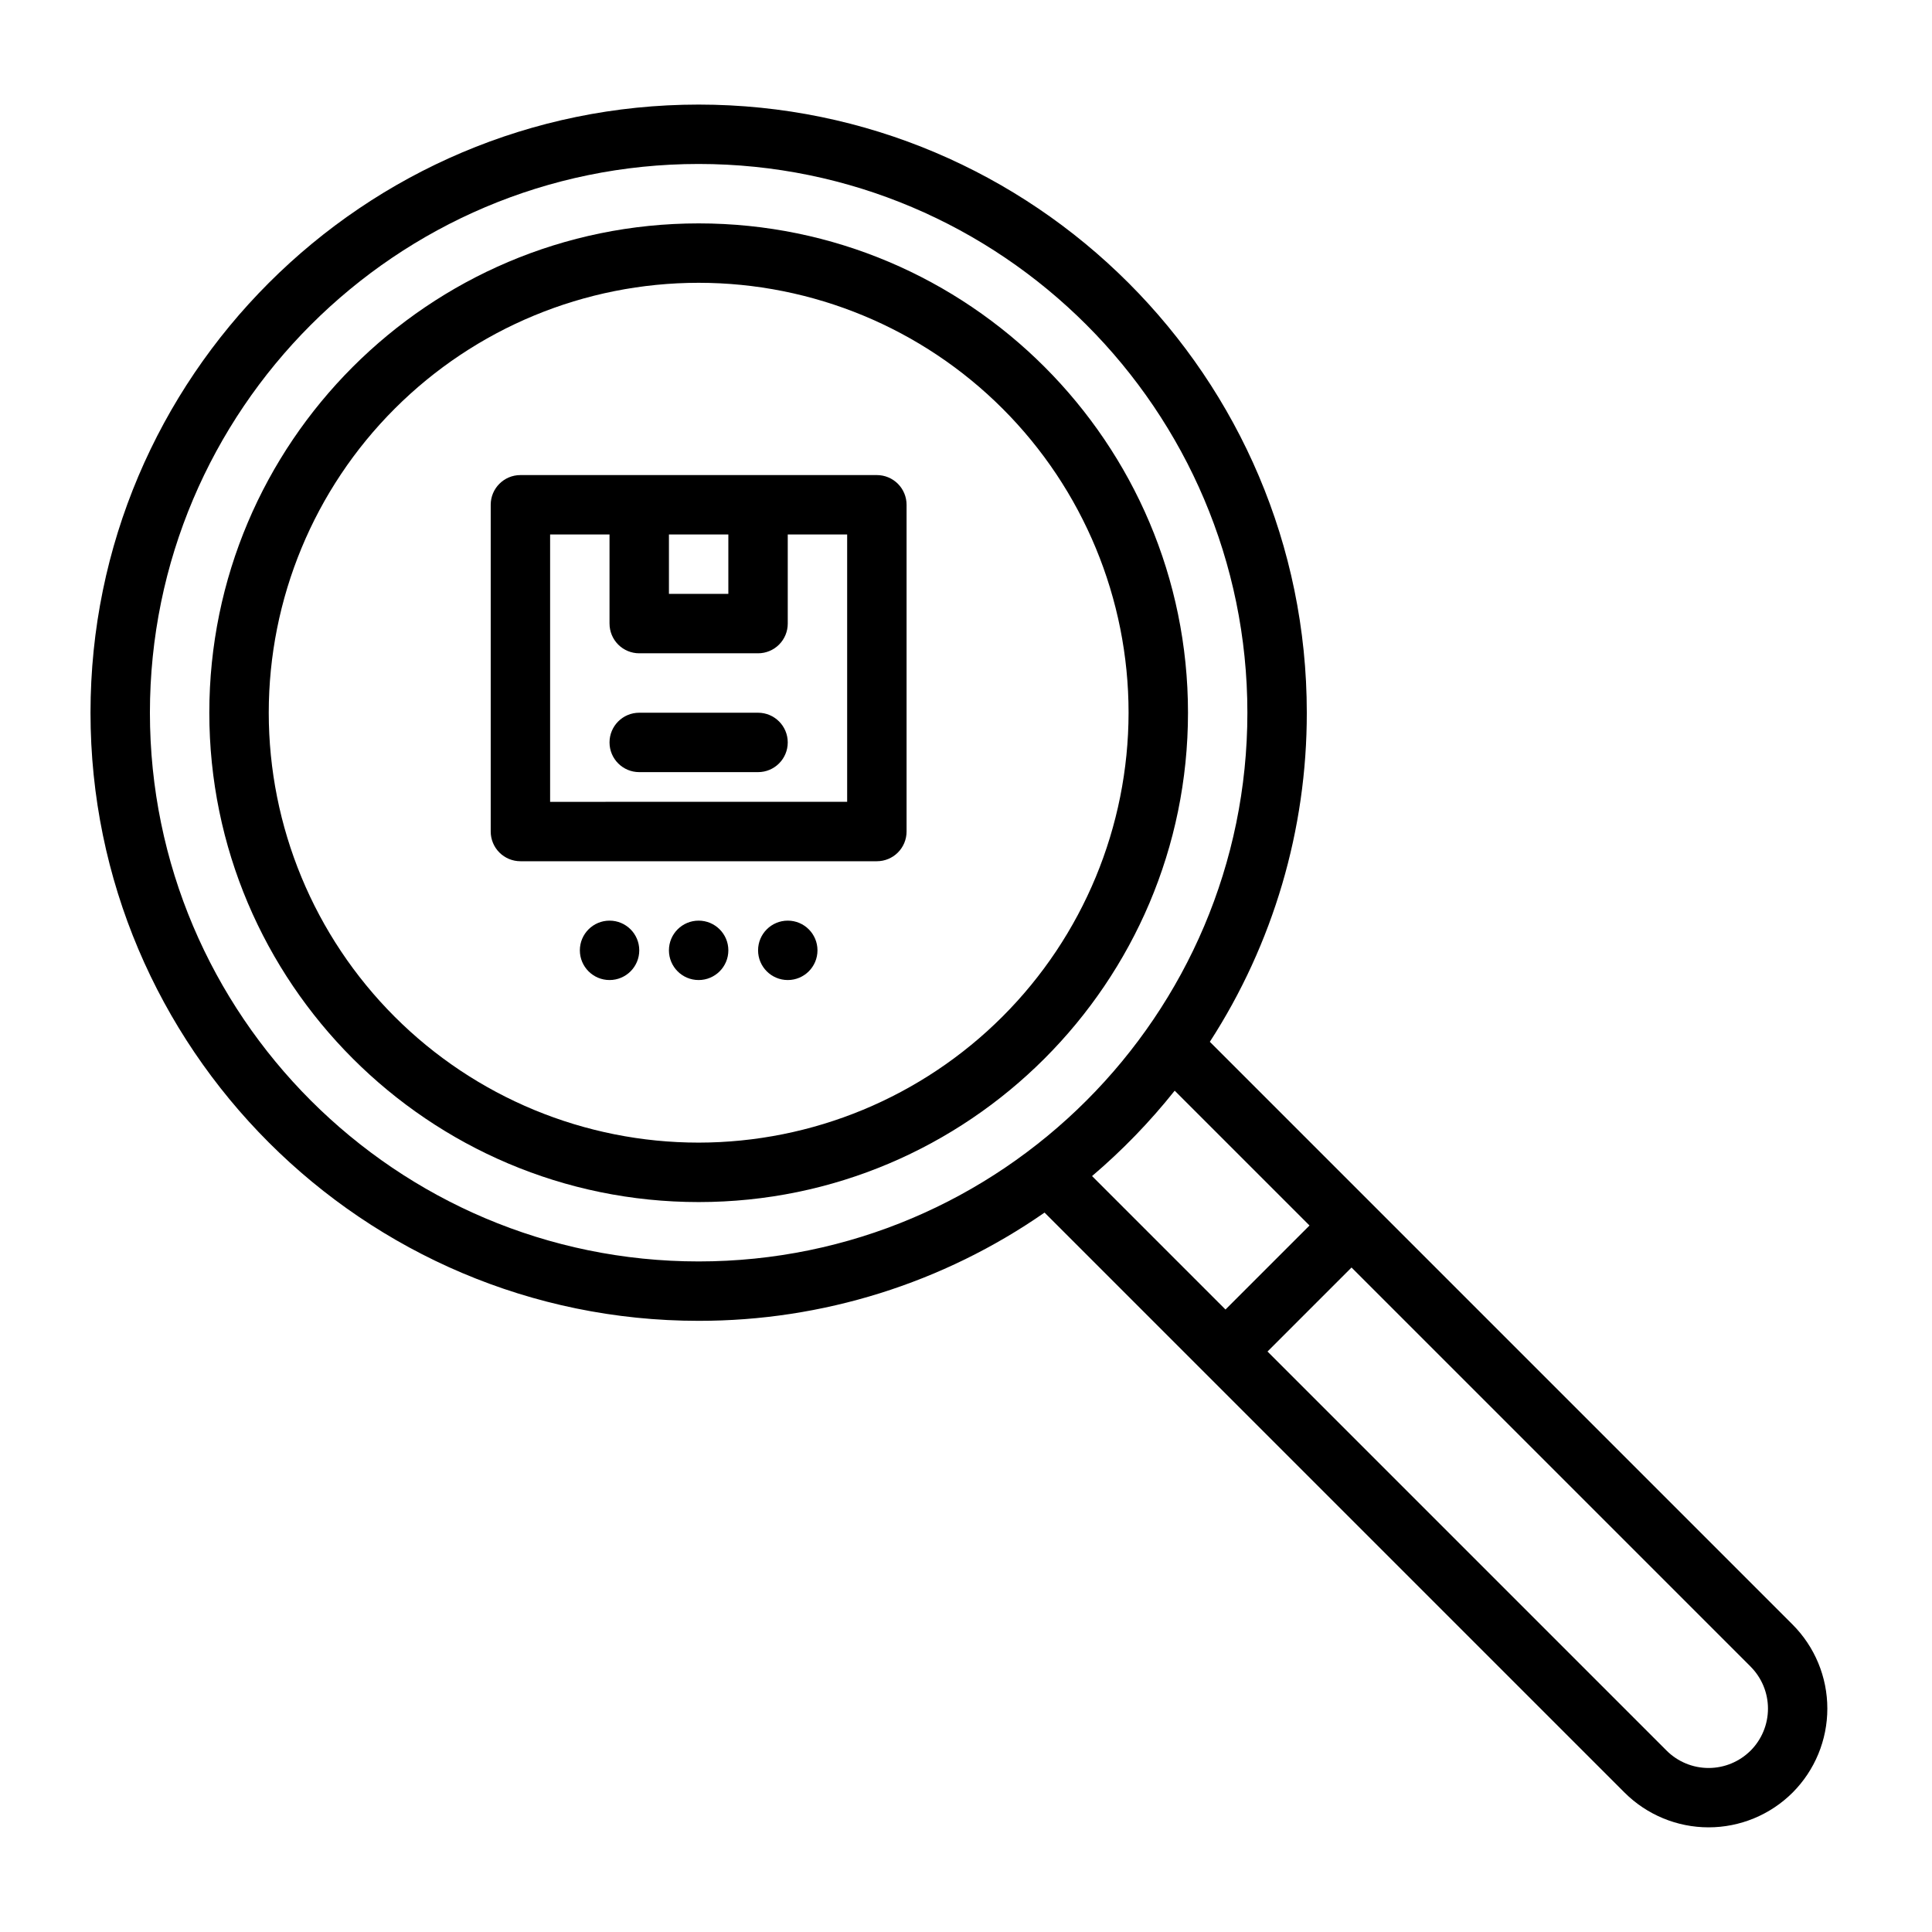 <?xml version="1.0" encoding="UTF-8"?>
<!-- Uploaded to: SVG Repo, www.svgrepo.com, Generator: SVG Repo Mixer Tools -->
<svg fill="#000000" width="800px" height="800px" version="1.1" viewBox="144 144 512 512" xmlns="http://www.w3.org/2000/svg">
 <g>
  <path d="m329.15 203.2c-71.504 0-129.68 58.172-129.68 129.68s58.172 129.68 129.68 129.68c71.504 0 129.68-58.172 129.68-129.68 0.004-71.504-58.168-129.68-129.68-129.68zm0 243.61v-0.004c-30.215 0-59.195-12-80.562-33.367-21.363-21.367-33.367-50.348-33.367-80.562 0-30.219 12.004-59.199 33.371-80.562 21.363-21.367 50.344-33.371 80.562-33.371 30.215 0 59.195 12.004 80.562 33.371 21.363 21.367 33.367 50.344 33.367 80.562-0.031 30.207-12.047 59.164-33.406 80.523-21.359 21.359-50.32 33.375-80.527 33.406z"/>
  <path d="m464.62 420.09c16.805-25.98 25.73-56.273 25.695-87.215 0-88.867-72.301-161.16-161.17-161.16-88.867 0-161.16 72.297-161.16 161.16s72.297 161.16 161.16 161.16c32.773 0.035 64.766-9.977 91.672-28.688l153.71 153.71c5.91 5.894 13.918 9.207 22.266 9.207 8.348 0 16.352-3.312 22.262-9.207 5.898-5.91 9.207-13.918 9.207-22.266 0-8.348-3.309-16.355-9.207-22.266zm-135.47 58.203c-80.184 0-145.42-65.238-145.42-145.42 0.004-80.18 65.238-145.42 145.42-145.42 80.184 0 145.42 65.238 145.42 145.42 0 80.18-65.234 145.42-145.42 145.42zm104.25-22.625 0.004 0.004c8.016-6.816 15.352-14.395 21.902-22.629l35.727 35.727-22.266 22.266zm174.53 152.26c-2.957 2.949-6.961 4.606-11.133 4.606-4.176 0-8.18-1.656-11.133-4.606l-105.76-105.76 22.266-22.266 105.76 105.76-0.004 0.008c2.949 2.953 4.606 6.957 4.606 11.129 0 4.176-1.656 8.18-4.602 11.133z"/>
  <path d="m376.38 269.9h-94.465c-4.348 0-7.871 3.523-7.871 7.871v86.594c0 2.086 0.828 4.09 2.305 5.566 1.477 1.477 3.481 2.305 5.566 2.305h94.465c2.086 0 4.09-0.828 5.566-2.305 1.477-1.477 2.305-3.481 2.305-5.566v-86.594c0-2.086-0.828-4.09-2.305-5.566-1.477-1.477-3.481-2.305-5.566-2.305zm-55.105 15.742h15.742v15.742l-15.742 0.004zm47.23 70.848-78.719 0.004v-70.848h15.742v23.617l0.004-0.004c0 2.09 0.828 4.09 2.305 5.566 1.477 1.477 3.481 2.305 5.566 2.305h31.488c2.086 0 4.09-0.828 5.566-2.305 1.477-1.477 2.305-3.477 2.305-5.566v-23.617h15.742z"/>
  <path d="m344.89 332.88h-31.488c-4.348 0-7.871 3.523-7.871 7.871s3.523 7.871 7.871 7.871h31.488c4.348 0 7.871-3.523 7.871-7.871s-3.523-7.871-7.871-7.871z"/>
  <path d="m337.02 395.85c0 4.348-3.527 7.871-7.875 7.871-4.348 0-7.871-3.523-7.871-7.871 0-4.348 3.523-7.871 7.871-7.871 4.348 0 7.875 3.523 7.875 7.871"/>
  <path d="m313.41 395.85c0 4.348-3.523 7.871-7.871 7.871s-7.871-3.523-7.871-7.871c0-4.348 3.523-7.871 7.871-7.871s7.871 3.523 7.871 7.871"/>
  <path d="m360.64 395.85c0 4.348-3.523 7.871-7.871 7.871s-7.871-3.523-7.871-7.871c0-4.348 3.523-7.871 7.871-7.871s7.871 3.523 7.871 7.871"/>
 </g>
</svg>